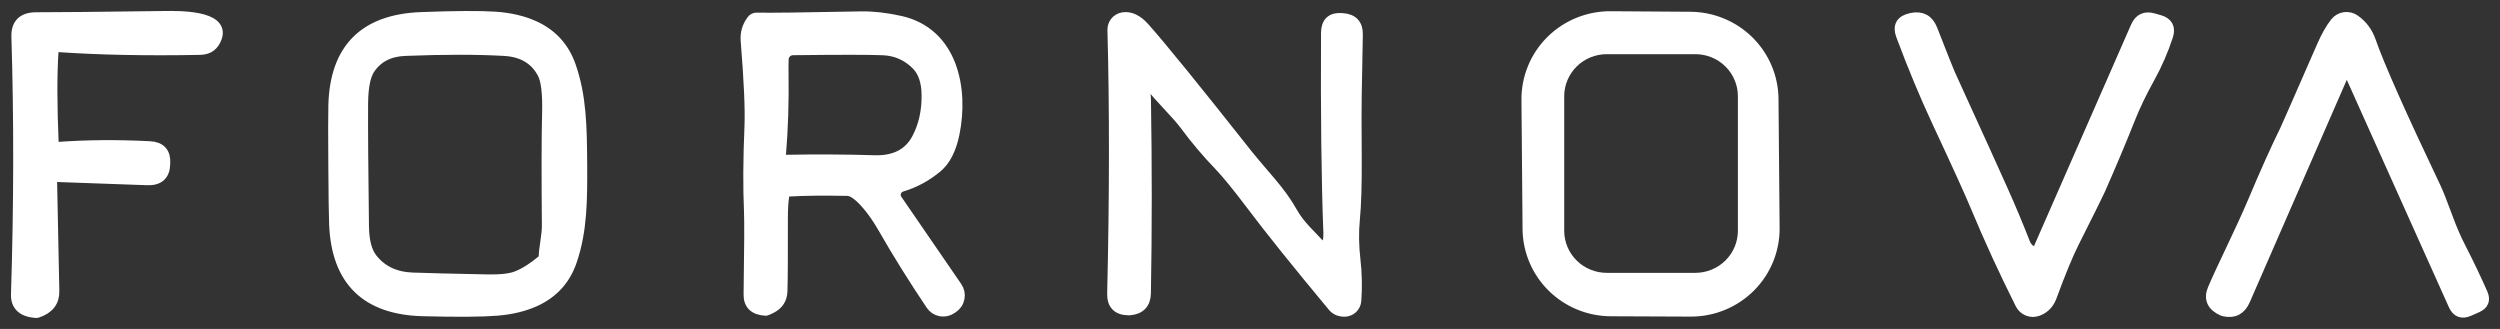 <svg width="152" height="20" viewBox="0 0 152 20" fill="none" xmlns="http://www.w3.org/2000/svg">
<rect x="0" y="0" width="152" height="20" fill="#333333" stroke="none"/>
<path d="M3.508 2.831C6.029 3.007 8.911 3.065 12.154 3.003C12.679 2.993 12.983 2.758 13.157 2.287C13.649 0.953 10.83 0.993 10.068 1.002C5.98 1.055 3.359 1.081 2.204 1.079C1.395 1.079 1.003 1.464 1.027 2.234C1.181 7.248 1.172 12.47 1.001 17.899C0.981 18.566 1.369 18.932 2.164 18.998C2.202 19.003 2.24 18.998 2.278 18.985C2.955 18.758 3.288 18.329 3.274 17.7L3.137 10.971C3.137 10.939 3.143 10.907 3.156 10.877C3.169 10.847 3.188 10.82 3.212 10.798C3.236 10.775 3.264 10.757 3.296 10.745C3.327 10.734 3.361 10.728 3.395 10.729L8.958 10.928C9.644 10.952 9.996 10.639 10.014 9.987C10.017 9.945 10.018 9.923 10.018 9.921C10.051 9.287 9.75 8.954 9.115 8.921C7.156 8.817 5.255 8.834 3.411 8.97C3.39 8.972 3.368 8.97 3.347 8.963C3.327 8.956 3.308 8.945 3.291 8.931C3.275 8.917 3.262 8.9 3.253 8.88C3.243 8.861 3.238 8.84 3.237 8.818C3.133 6.44 3.129 4.525 3.227 3.072C3.229 3.038 3.238 3.005 3.254 2.975C3.269 2.944 3.29 2.917 3.316 2.894C3.342 2.872 3.373 2.855 3.406 2.844C3.439 2.833 3.474 2.828 3.508 2.831Z" stroke="white" stroke-width="0.667"/>
<path d="M20.295 10.014C20.306 11.899 20.323 13.109 20.345 13.644C20.485 17.059 22.279 18.809 25.724 18.893C27.806 18.946 29.308 18.935 30.231 18.86C31.116 18.787 31.893 18.596 32.562 18.287C33.634 17.788 34.36 16.982 34.741 15.869C35.383 13.995 35.38 12.097 35.367 9.918C35.35 7.739 35.33 5.841 34.664 3.973C34.268 2.867 33.53 2.071 32.451 1.586C31.778 1.285 30.999 1.104 30.114 1.043C29.189 0.981 27.687 0.99 25.607 1.069C22.162 1.197 20.392 2.97 20.298 6.388C20.283 6.922 20.282 8.131 20.295 10.014Z" stroke="white" stroke-width="0.667"/>
<path d="M47.988 11.614C48.908 11.561 50.091 11.549 51.535 11.577C51.831 11.584 52.208 11.846 52.665 12.362C53.022 12.764 53.372 13.264 53.715 13.862C54.586 15.384 55.557 16.94 56.627 18.532C56.69 18.626 56.772 18.707 56.867 18.77C56.963 18.833 57.07 18.876 57.182 18.898C57.295 18.919 57.411 18.918 57.523 18.895C57.636 18.872 57.742 18.828 57.837 18.764L57.931 18.701C58.029 18.635 58.113 18.55 58.178 18.451C58.244 18.353 58.289 18.243 58.311 18.127C58.333 18.011 58.331 17.892 58.307 17.777C58.283 17.662 58.235 17.553 58.168 17.456L54.524 12.15C54.476 12.08 54.445 11.999 54.434 11.915C54.423 11.83 54.432 11.745 54.461 11.664C54.489 11.584 54.537 11.512 54.599 11.453C54.661 11.394 54.736 11.35 54.818 11.326C55.603 11.092 56.319 10.704 56.968 10.163C57.465 9.746 57.81 9.069 58.004 8.133C58.563 5.421 57.911 2 54.725 1.294C53.86 1.102 53.066 1.013 52.344 1.026C48.86 1.095 46.748 1.12 46.005 1.102C45.892 1.1 45.8 1.144 45.731 1.235C45.453 1.599 45.331 2.013 45.367 2.477C45.565 4.916 45.642 6.658 45.597 7.703C45.513 9.707 45.503 11.406 45.567 12.799C45.594 13.391 45.586 15.092 45.544 17.903C45.535 18.508 45.874 18.828 46.56 18.863C46.589 18.863 46.701 18.814 46.895 18.717C47.314 18.503 47.53 18.164 47.543 17.701C47.566 17.032 47.574 15.54 47.57 13.226C47.57 12.699 47.597 12.262 47.65 11.915C47.664 11.834 47.704 11.761 47.766 11.706C47.827 11.651 47.905 11.619 47.988 11.614Z" stroke="white" stroke-width="0.667"/>
<path d="M80.428 15.114C79.689 14.296 79.027 13.756 78.542 12.889C78.223 12.319 77.794 11.72 77.255 11.09C76.472 10.176 76.003 9.62 75.847 9.421C72.725 5.467 70.633 2.893 69.572 1.698C69.151 1.224 68.723 1.017 68.288 1.079C68.112 1.106 67.951 1.195 67.837 1.329C67.723 1.464 67.662 1.635 67.666 1.811C67.793 6.62 67.788 11.966 67.65 17.85C67.634 18.505 67.959 18.834 68.626 18.837C68.653 18.837 68.669 18.837 68.676 18.837C69.309 18.784 69.631 18.446 69.642 17.823C69.709 14.028 69.71 10.101 69.645 6.043C69.642 5.792 69.549 5.46 69.692 5.179C69.703 5.157 69.719 5.138 69.74 5.124C69.76 5.11 69.783 5.102 69.808 5.1C69.832 5.097 69.857 5.101 69.879 5.111C69.902 5.121 69.921 5.136 69.936 5.156C70.582 6.01 71.514 6.851 72.063 7.593C72.696 8.45 73.378 9.258 74.109 10.017C74.577 10.503 75.216 11.284 76.028 12.359C77.211 13.933 78.888 16.021 81.056 18.625C81.219 18.821 81.446 18.92 81.738 18.923C81.914 18.924 82.084 18.858 82.213 18.74C82.342 18.621 82.421 18.458 82.434 18.283C82.494 17.453 82.476 16.619 82.38 15.78C82.282 14.925 82.271 14.111 82.347 13.336C82.431 12.457 82.469 11.218 82.46 9.62C82.447 7.644 82.446 6.406 82.457 5.908C82.495 4.024 82.518 2.753 82.527 2.092C82.536 1.49 82.234 1.17 81.621 1.132C81.617 1.132 81.605 1.131 81.584 1.129C80.967 1.078 80.656 1.367 80.652 1.996C80.625 6.935 80.673 10.99 80.795 14.16C80.811 14.547 80.733 14.862 80.561 15.107C80.519 15.165 80.474 15.167 80.428 15.114Z" stroke="white" stroke-width="0.667"/>
<path d="M92.905 13.929C92.916 15.246 93.45 16.506 94.392 17.436C95.333 18.365 96.607 18.89 97.937 18.896L102.791 18.916C103.46 18.919 104.123 18.79 104.741 18.537C105.36 18.284 105.921 17.912 106.393 17.442C106.865 16.973 107.239 16.415 107.491 15.802C107.744 15.189 107.872 14.532 107.867 13.869L107.8 6.014C107.788 4.699 107.256 3.442 106.317 2.513C105.378 1.585 104.108 1.059 102.781 1.049L97.927 1.016C97.257 1.012 96.592 1.139 95.972 1.392C95.352 1.644 94.789 2.016 94.315 2.486C93.842 2.956 93.467 3.515 93.214 4.129C92.96 4.744 92.832 5.403 92.838 6.067L92.905 13.929Z" stroke="white" stroke-width="0.667"/>
<path d="M123.697 15.349C123.405 15.249 123.204 15.057 123.095 14.773C122.712 13.783 122.27 12.729 121.771 11.61C121.408 10.791 120.335 8.428 118.552 4.523C118.462 4.326 118.1 3.416 117.465 1.791C117.242 1.223 116.833 0.998 116.238 1.115L116.198 1.125C115.598 1.249 115.402 1.589 115.609 2.145C116.314 4.035 117.044 5.789 117.799 7.407C119.014 10.006 119.796 11.727 120.146 12.57C120.953 14.511 121.859 16.482 122.864 18.485C122.954 18.663 123.107 18.802 123.293 18.877C123.479 18.951 123.686 18.956 123.874 18.889C124.278 18.748 124.559 18.462 124.72 18.031C125.257 16.567 125.711 15.468 126.081 14.733C127.032 12.841 127.558 11.781 127.659 11.553C128.347 9.995 128.953 8.557 129.474 7.242C129.786 6.453 130.185 5.621 130.671 4.745C131.126 3.928 131.499 3.072 131.791 2.178C131.947 1.697 131.781 1.385 131.293 1.244L130.918 1.138C130.43 0.997 130.084 1.158 129.879 1.622L123.901 15.259C123.885 15.297 123.854 15.327 123.817 15.344C123.779 15.36 123.736 15.362 123.697 15.349Z" stroke="white" stroke-width="0.667"/>
<path d="M142.416 4.636C142.438 4.584 142.475 4.54 142.523 4.508C142.57 4.477 142.626 4.46 142.683 4.46C142.74 4.459 142.796 4.475 142.843 4.506C142.891 4.537 142.929 4.581 142.951 4.633L149.2 18.549C149.387 18.964 149.69 19.078 150.109 18.893L150.604 18.674C150.983 18.507 151.09 18.235 150.925 17.86C150.528 16.957 150.086 16.031 149.598 15.081C149.317 14.536 149.056 13.937 148.816 13.283C148.47 12.342 148.229 11.731 148.093 11.448C145.963 6.973 144.637 3.99 144.118 2.5C143.933 1.966 143.613 1.539 143.159 1.218C142.981 1.093 142.761 1.04 142.544 1.071C142.328 1.103 142.132 1.216 141.999 1.387C141.722 1.738 141.456 2.206 141.199 2.791C139.78 6.039 139.033 7.739 138.959 7.891C138.384 9.062 137.735 10.508 137.01 12.23C136.251 14.031 135.158 16.174 134.563 17.568C134.311 18.158 134.507 18.595 135.151 18.88C135.165 18.886 135.193 18.894 135.235 18.903C135.817 19.033 136.231 18.814 136.479 18.244L142.416 4.636Z" stroke="white" stroke-width="0.667"/>
<path d="M32.983 15.829C33.013 15.804 33.038 15.773 33.055 15.738C33.073 15.703 33.082 15.665 33.083 15.627C33.088 15.419 33.122 15.107 33.187 14.69C33.249 14.286 33.28 13.974 33.28 13.756C33.252 10.619 33.256 8.317 33.294 6.851C33.323 5.679 33.228 4.884 33.01 4.466C32.555 3.594 31.769 3.127 30.653 3.066C29.01 2.973 27.002 2.973 24.628 3.066C23.663 3.103 22.943 3.475 22.468 4.182C22.196 4.588 22.056 5.292 22.047 6.295C22.038 7.869 22.056 10.364 22.1 13.779C22.114 14.658 22.283 15.306 22.609 15.723C23.19 16.471 24.015 16.866 25.083 16.905C25.883 16.936 27.401 16.974 29.636 17.018C30.443 17.033 31.039 16.965 31.425 16.813C31.909 16.623 32.428 16.295 32.983 15.829Z" stroke="white" stroke-width="0.667"/>
<path d="M47.61 4.46C47.637 6.202 47.583 7.865 47.449 9.451C47.434 9.652 47.526 9.75 47.727 9.745C49.604 9.71 51.417 9.719 53.166 9.772C54.406 9.809 55.273 9.362 55.768 8.431C56.18 7.656 56.379 6.764 56.366 5.755C56.355 4.94 56.14 4.326 55.721 3.913C55.159 3.357 54.485 3.061 53.698 3.026C52.913 2.991 51.084 2.989 48.208 3.023C48.056 3.024 47.91 3.084 47.8 3.189C47.69 3.294 47.624 3.437 47.617 3.589C47.608 3.81 47.605 4.1 47.61 4.46Z" stroke="white" stroke-width="0.667"/>
<path d="M105.997 5.851C105.997 5.471 105.922 5.095 105.775 4.745C105.629 4.394 105.414 4.075 105.142 3.807C104.871 3.538 104.55 3.325 104.196 3.18C103.841 3.035 103.462 2.96 103.079 2.96H97.689C97.306 2.96 96.926 3.035 96.572 3.18C96.218 3.325 95.896 3.538 95.625 3.807C95.354 4.075 95.139 4.394 94.993 4.745C94.846 5.095 94.77 5.471 94.77 5.851V14.031C94.77 14.798 95.078 15.533 95.625 16.075C96.173 16.617 96.915 16.922 97.689 16.922H103.079C103.853 16.922 104.595 16.617 105.142 16.075C105.69 15.533 105.997 14.798 105.997 14.031V5.851Z" stroke="white" stroke-width="0.667"/>
<path d="M3.508 2.831C3.474 2.828 3.439 2.833 3.406 2.844C3.373 2.855 3.342 2.872 3.316 2.894C3.29 2.917 3.269 2.944 3.254 2.975C3.238 3.005 3.229 3.038 3.227 3.072C3.129 4.525 3.133 6.44 3.237 8.818C3.238 8.84 3.243 8.861 3.253 8.88C3.262 8.9 3.275 8.917 3.291 8.931C3.308 8.945 3.327 8.956 3.347 8.963C3.368 8.97 3.39 8.972 3.411 8.97C5.255 8.834 7.156 8.817 9.115 8.921C9.75 8.954 10.051 9.287 10.018 9.921C10.018 9.923 10.017 9.945 10.014 9.987C9.996 10.639 9.644 10.952 8.958 10.928L3.395 10.729C3.361 10.728 3.327 10.734 3.296 10.745C3.264 10.757 3.236 10.775 3.212 10.798C3.188 10.82 3.169 10.847 3.156 10.877C3.143 10.907 3.137 10.939 3.137 10.971L3.274 17.7C3.288 18.329 2.955 18.758 2.278 18.985C2.24 18.998 2.202 19.003 2.164 18.998C1.369 18.932 0.981 18.566 1.001 17.899C1.172 12.47 1.181 7.248 1.027 2.234C1.003 1.464 1.395 1.079 2.204 1.079C3.359 1.081 5.98 1.055 10.068 1.002C10.83 0.993 13.649 0.953 13.157 2.287C12.983 2.758 12.679 2.993 12.154 3.003C8.911 3.065 6.029 3.007 3.508 2.831Z" fill="white"/>
<path d="M35.367 9.918C35.38 12.097 35.383 13.995 34.741 15.869C34.36 16.982 33.634 17.788 32.562 18.287C31.893 18.596 31.116 18.787 30.231 18.86C29.308 18.935 27.806 18.946 25.724 18.893C22.279 18.809 20.485 17.059 20.345 13.644C20.323 13.109 20.306 11.899 20.295 10.014C20.282 8.131 20.283 6.922 20.298 6.388C20.392 2.97 22.162 1.197 25.607 1.069C27.687 0.99 29.189 0.981 30.114 1.043C30.999 1.104 31.778 1.285 32.451 1.586C33.53 2.071 34.268 2.867 34.664 3.973C35.33 5.841 35.35 7.739 35.367 9.918ZM32.983 15.829C33.013 15.804 33.038 15.773 33.055 15.739C33.073 15.704 33.082 15.666 33.083 15.627C33.087 15.42 33.122 15.107 33.187 14.69C33.249 14.286 33.28 13.975 33.28 13.756C33.251 10.619 33.256 8.317 33.294 6.851C33.323 5.679 33.228 4.884 33.01 4.467C32.555 3.595 31.769 3.128 30.652 3.066C29.01 2.973 27.002 2.973 24.628 3.066C23.663 3.104 22.943 3.476 22.468 4.182C22.196 4.588 22.056 5.293 22.047 6.295C22.038 7.869 22.056 10.364 22.1 13.779C22.114 14.658 22.283 15.306 22.608 15.723C23.19 16.472 24.015 16.866 25.082 16.906C25.883 16.936 27.401 16.974 29.636 17.018C30.443 17.034 31.039 16.965 31.425 16.813C31.909 16.623 32.428 16.295 32.983 15.829Z" fill="white"/>
<path d="M47.988 11.614C47.905 11.619 47.827 11.651 47.766 11.706C47.704 11.761 47.664 11.834 47.65 11.915C47.597 12.262 47.57 12.699 47.57 13.226C47.574 15.54 47.566 17.032 47.543 17.701C47.53 18.164 47.314 18.503 46.895 18.717C46.701 18.814 46.589 18.863 46.56 18.863C45.874 18.828 45.535 18.508 45.544 17.903C45.586 15.092 45.594 13.391 45.567 12.799C45.503 11.406 45.513 9.707 45.597 7.703C45.642 6.658 45.565 4.916 45.367 2.477C45.331 2.013 45.453 1.599 45.731 1.235C45.8 1.144 45.892 1.1 46.005 1.102C46.748 1.12 48.86 1.095 52.344 1.026C53.066 1.013 53.86 1.102 54.725 1.294C57.911 2 58.563 5.421 58.004 8.133C57.81 9.069 57.465 9.746 56.968 10.163C56.319 10.704 55.603 11.092 54.818 11.326C54.736 11.35 54.661 11.394 54.599 11.453C54.537 11.512 54.489 11.584 54.461 11.664C54.432 11.745 54.423 11.83 54.434 11.915C54.445 11.999 54.476 12.08 54.524 12.15L58.168 17.456C58.235 17.553 58.283 17.662 58.307 17.777C58.331 17.892 58.333 18.011 58.311 18.127C58.289 18.243 58.244 18.353 58.178 18.451C58.113 18.55 58.029 18.635 57.931 18.701L57.837 18.764C57.742 18.828 57.636 18.872 57.523 18.895C57.411 18.918 57.295 18.919 57.182 18.898C57.07 18.876 56.963 18.833 56.867 18.77C56.772 18.707 56.69 18.626 56.627 18.532C55.557 16.94 54.586 15.384 53.715 13.862C53.372 13.264 53.022 12.764 52.665 12.362C52.208 11.846 51.831 11.584 51.535 11.577C50.091 11.549 48.908 11.561 47.988 11.614ZM47.61 4.46C47.637 6.202 47.583 7.866 47.45 9.451C47.434 9.652 47.526 9.75 47.727 9.746C49.604 9.711 51.417 9.719 53.167 9.772C54.406 9.81 55.273 9.363 55.768 8.431C56.18 7.656 56.38 6.764 56.366 5.755C56.355 4.941 56.14 4.327 55.721 3.914C55.159 3.358 54.485 3.062 53.698 3.026C52.914 2.991 51.084 2.99 48.209 3.023C48.056 3.025 47.91 3.084 47.8 3.189C47.69 3.295 47.624 3.438 47.617 3.589C47.608 3.81 47.606 4.101 47.61 4.46Z" fill="white"/>
<path d="M80.561 15.107C80.733 14.862 80.811 14.547 80.795 14.16C80.673 10.99 80.625 6.935 80.652 1.996C80.656 1.367 80.967 1.078 81.584 1.129C81.605 1.131 81.617 1.132 81.621 1.132C82.234 1.17 82.536 1.49 82.527 2.092C82.518 2.753 82.495 4.024 82.457 5.908C82.446 6.406 82.447 7.644 82.46 9.62C82.469 11.218 82.431 12.457 82.347 13.336C82.271 14.111 82.282 14.925 82.38 15.78C82.476 16.619 82.494 17.453 82.434 18.283C82.421 18.458 82.342 18.621 82.213 18.74C82.084 18.858 81.914 18.924 81.738 18.923C81.446 18.92 81.219 18.821 81.056 18.625C78.888 16.021 77.211 13.933 76.028 12.359C75.216 11.284 74.577 10.503 74.109 10.017C73.378 9.258 72.696 8.45 72.063 7.593C71.514 6.851 70.582 6.01 69.936 5.156C69.921 5.136 69.902 5.121 69.879 5.111C69.857 5.101 69.832 5.097 69.808 5.1C69.783 5.102 69.76 5.11 69.74 5.124C69.719 5.138 69.703 5.157 69.692 5.179C69.549 5.46 69.642 5.792 69.645 6.043C69.71 10.101 69.709 14.028 69.642 17.823C69.631 18.446 69.309 18.784 68.676 18.837C68.669 18.837 68.653 18.837 68.626 18.837C67.959 18.834 67.634 18.505 67.65 17.85C67.788 11.966 67.793 6.62 67.666 1.811C67.662 1.635 67.723 1.464 67.837 1.329C67.951 1.195 68.112 1.106 68.288 1.079C68.723 1.017 69.151 1.224 69.572 1.698C70.633 2.893 72.725 5.467 75.847 9.421C76.003 9.62 76.472 10.176 77.255 11.09C77.794 11.72 78.223 12.319 78.542 12.889C79.027 13.756 79.689 14.296 80.428 15.114C80.474 15.167 80.519 15.165 80.561 15.107Z" fill="white"/>
<path d="M92.905 13.929L92.838 6.067C92.832 5.403 92.96 4.744 93.214 4.129C93.467 3.515 93.842 2.956 94.315 2.486C94.789 2.016 95.352 1.644 95.972 1.392C96.592 1.139 97.257 1.012 97.927 1.016L102.781 1.049C104.108 1.059 105.378 1.585 106.317 2.513C107.256 3.442 107.788 4.699 107.8 6.014L107.867 13.869C107.872 14.532 107.744 15.189 107.491 15.802C107.239 16.415 106.865 16.973 106.393 17.442C105.921 17.912 105.36 18.284 104.741 18.537C104.123 18.79 103.46 18.919 102.791 18.916L97.937 18.896C96.607 18.89 95.333 18.365 94.392 17.436C93.45 16.506 92.916 15.246 92.905 13.929ZM105.998 5.851C105.998 5.472 105.922 5.096 105.775 4.745C105.629 4.394 105.414 4.075 105.143 3.807C104.872 3.539 104.55 3.326 104.196 3.18C103.842 3.035 103.462 2.96 103.079 2.96H97.689C97.306 2.96 96.927 3.035 96.573 3.18C96.218 3.326 95.897 3.539 95.626 3.807C95.355 4.075 95.14 4.394 94.993 4.745C94.846 5.096 94.771 5.472 94.771 5.851V14.031C94.771 14.798 95.078 15.533 95.626 16.076C96.173 16.618 96.915 16.922 97.689 16.922H103.079C103.853 16.922 104.595 16.618 105.143 16.076C105.69 15.533 105.998 14.798 105.998 14.031V5.851Z" fill="white"/>
<path d="M123.697 15.349C123.736 15.362 123.779 15.36 123.817 15.344C123.854 15.327 123.885 15.297 123.901 15.259L129.879 1.622C130.084 1.158 130.43 0.997 130.918 1.138L131.293 1.244C131.781 1.385 131.947 1.697 131.791 2.178C131.499 3.072 131.126 3.928 130.671 4.745C130.185 5.621 129.786 6.453 129.474 7.242C128.953 8.557 128.347 9.995 127.659 11.553C127.558 11.781 127.032 12.841 126.081 14.733C125.711 15.468 125.257 16.567 124.72 18.031C124.559 18.462 124.278 18.748 123.874 18.889C123.686 18.956 123.479 18.951 123.293 18.877C123.107 18.802 122.954 18.663 122.864 18.485C121.859 16.482 120.953 14.511 120.146 12.57C119.796 11.727 119.014 10.006 117.799 7.407C117.044 5.789 116.314 4.035 115.609 2.145C115.402 1.589 115.598 1.249 116.198 1.125L116.238 1.115C116.833 0.998 117.242 1.223 117.465 1.791C118.1 3.416 118.462 4.326 118.552 4.523C120.335 8.428 121.408 10.791 121.771 11.61C122.27 12.729 122.712 13.783 123.095 14.773C123.204 15.057 123.405 15.249 123.697 15.349Z" fill="white"/>
<path d="M142.416 4.636L136.479 18.244C136.231 18.814 135.817 19.033 135.235 18.903C135.193 18.894 135.165 18.886 135.151 18.88C134.507 18.595 134.311 18.158 134.563 17.568C135.158 16.174 136.251 14.031 137.01 12.23C137.735 10.508 138.384 9.062 138.959 7.891C139.033 7.739 139.78 6.039 141.199 2.791C141.456 2.206 141.722 1.738 141.999 1.387C142.132 1.216 142.328 1.103 142.544 1.071C142.761 1.04 142.981 1.093 143.159 1.218C143.613 1.539 143.933 1.966 144.118 2.5C144.637 3.99 145.963 6.973 148.093 11.448C148.229 11.731 148.47 12.342 148.816 13.283C149.056 13.937 149.317 14.536 149.598 15.081C150.086 16.031 150.528 16.957 150.925 17.86C151.09 18.235 150.983 18.507 150.604 18.674L150.109 18.893C149.69 19.078 149.387 18.964 149.2 18.549L142.951 4.633C142.929 4.581 142.891 4.537 142.843 4.506C142.796 4.475 142.74 4.459 142.683 4.46C142.626 4.46 142.57 4.477 142.523 4.508C142.475 4.54 142.438 4.584 142.416 4.636Z" fill="white"/>
</svg>
